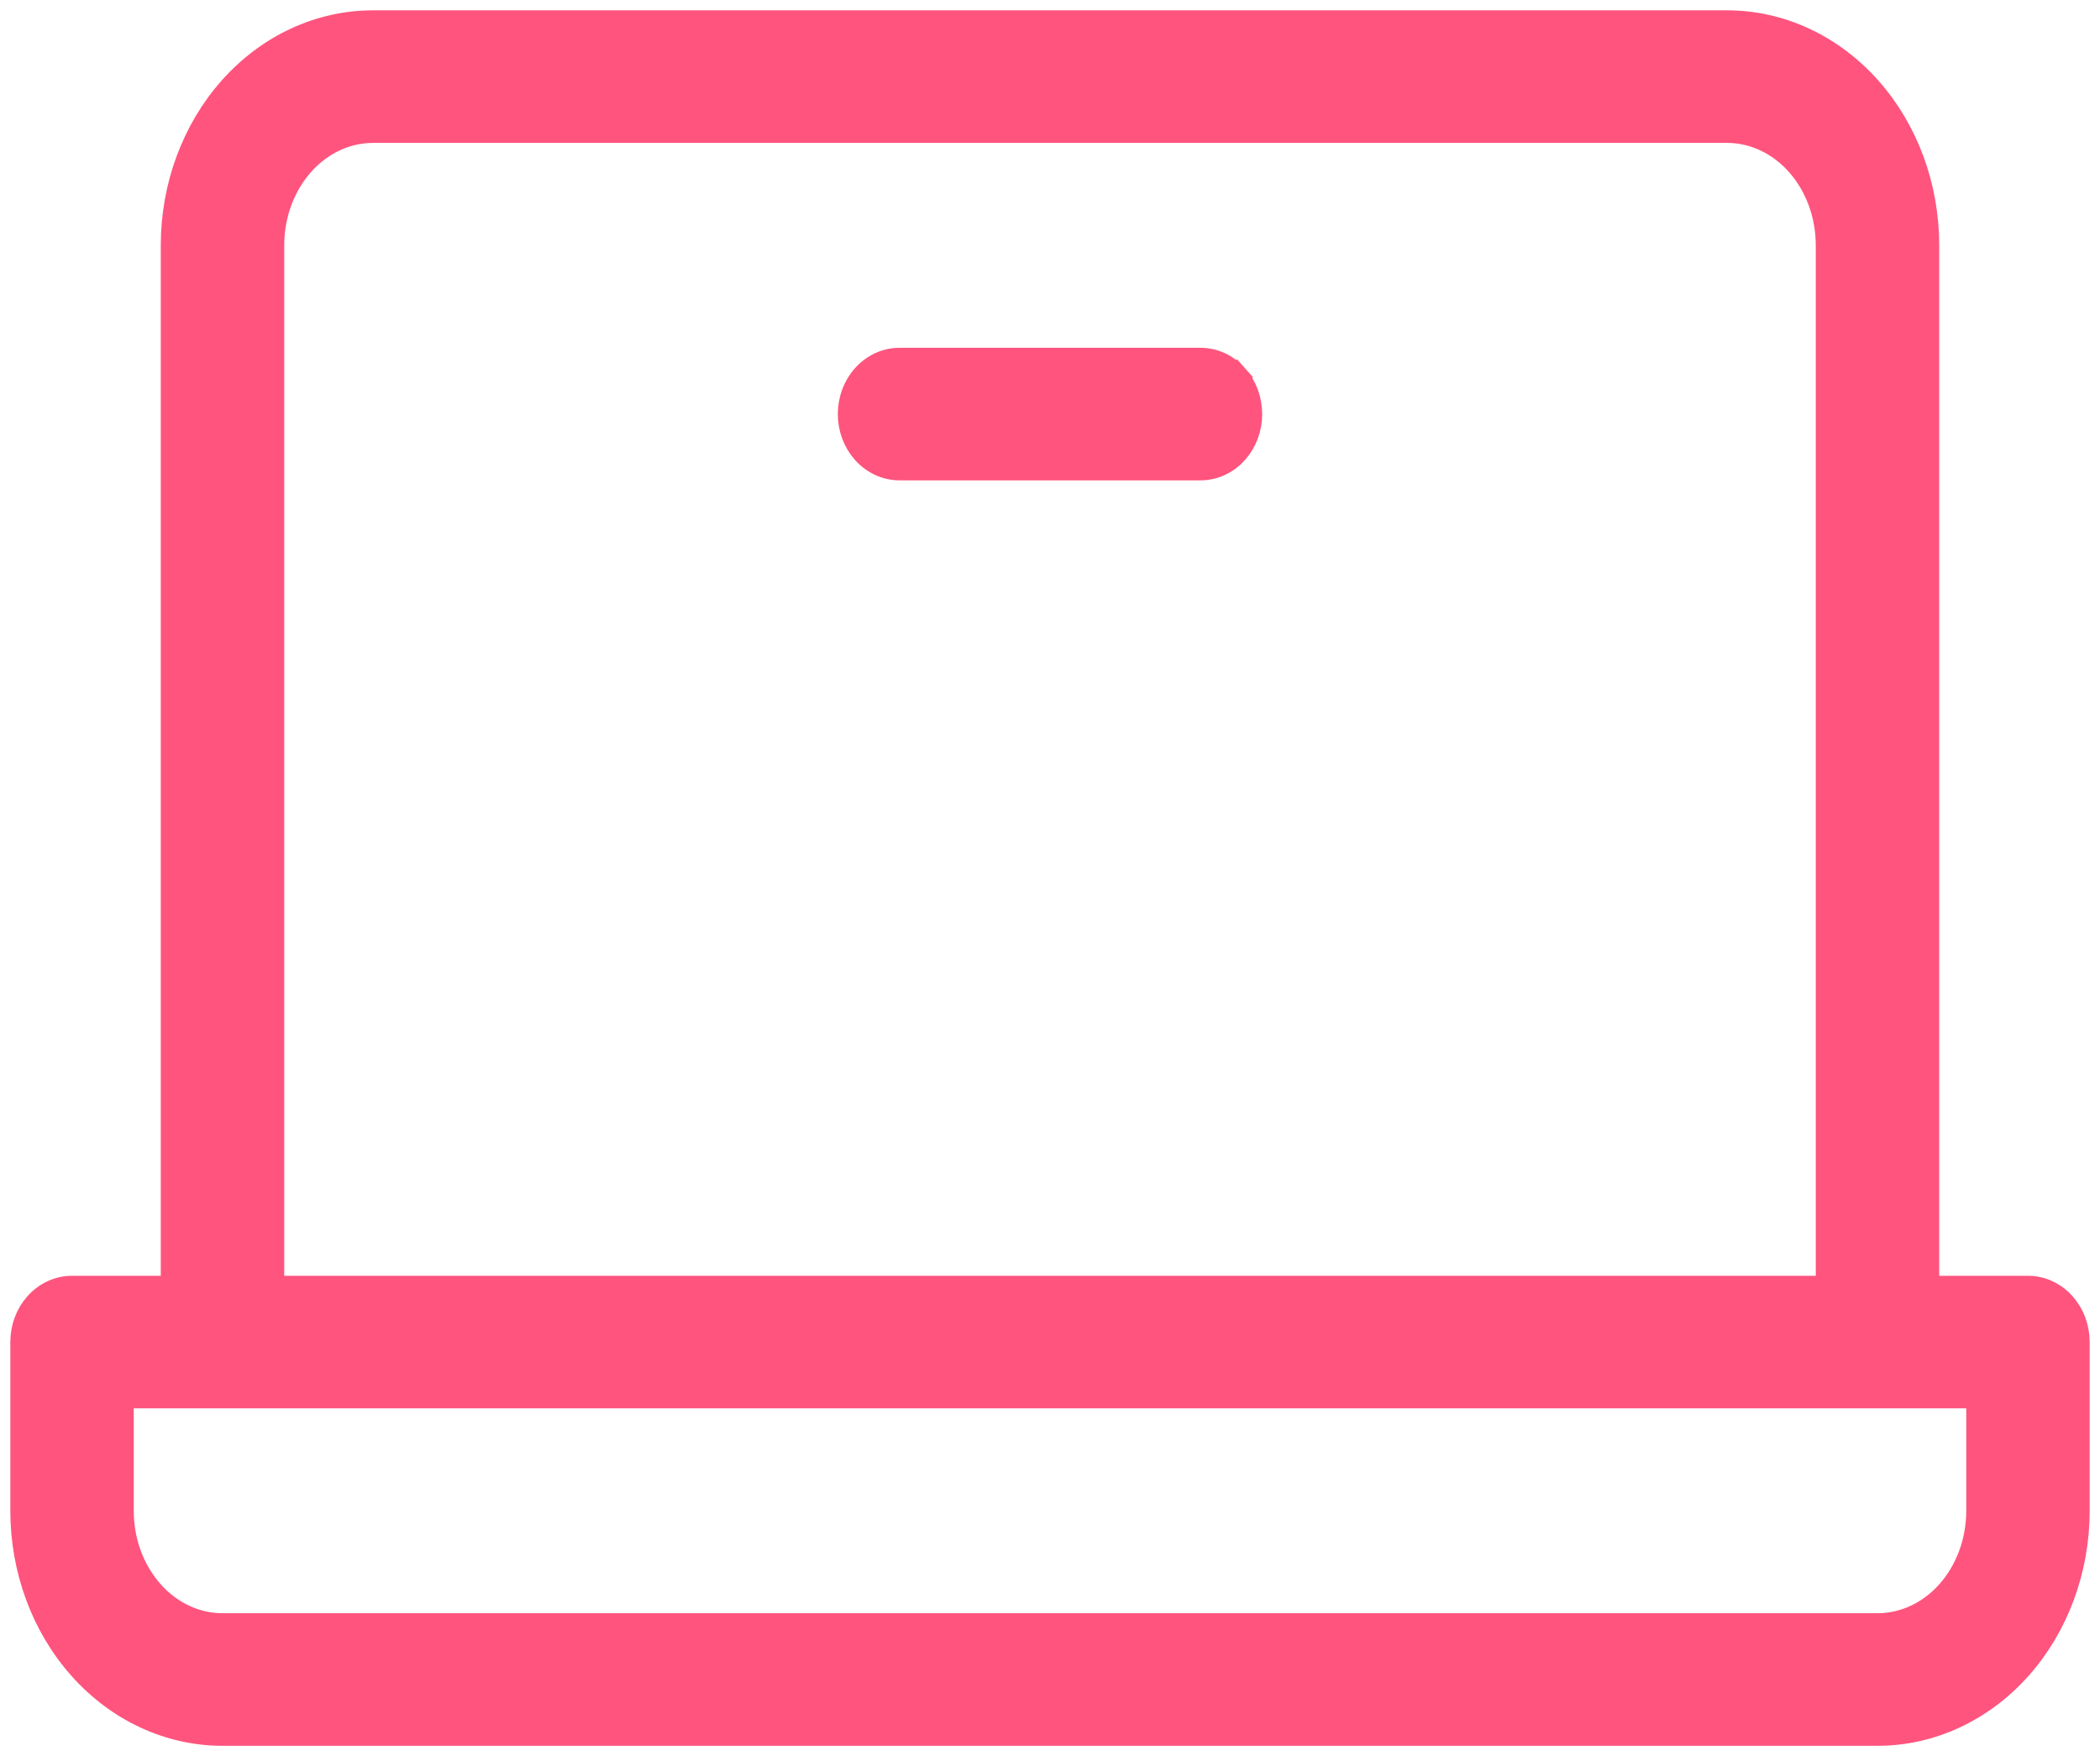 <?xml version="1.0" encoding="UTF-8"?> <svg xmlns="http://www.w3.org/2000/svg" width="61" height="51" viewBox="0 0 61 51" fill="none"> <path d="M58.907 37.4H55.98V7.125C55.98 5.42 55.376 3.778 54.291 2.561C53.205 1.343 51.722 0.65 50.167 0.65H10.833C9.278 0.65 7.795 1.343 6.709 2.561C5.624 3.778 5.02 5.42 5.02 7.125V37.4H2.093C1.696 37.4 1.325 37.577 1.059 37.876C0.793 38.173 0.65 38.569 0.65 38.975V43.875C0.65 45.58 1.254 47.222 2.339 48.439C3.425 49.657 4.908 50.35 6.463 50.35H54.537C56.093 50.35 57.575 49.657 58.661 48.439C59.746 47.222 60.35 45.58 60.35 43.875V38.975C60.35 38.569 60.207 38.173 59.941 37.876C59.675 37.577 59.304 37.4 58.907 37.4ZM35.904 10.926L35.643 11.159L35.904 10.926C35.638 10.627 35.267 10.45 34.87 10.45H26.13C25.733 10.45 25.363 10.627 25.096 10.926C24.83 11.223 24.687 11.619 24.687 12.025C24.687 12.431 24.83 12.826 25.096 13.124C25.363 13.423 25.733 13.6 26.13 13.6H34.87C35.267 13.6 35.638 13.423 35.904 13.124C36.17 12.826 36.313 12.431 36.313 12.025C36.313 11.619 36.17 11.223 35.904 10.926ZM7.906 7.125C7.906 6.231 8.223 5.381 8.777 4.759C9.33 4.139 10.071 3.8 10.833 3.8H50.167C50.929 3.8 51.67 4.139 52.223 4.759C52.777 5.381 53.094 6.231 53.094 7.125V37.4H7.906V7.125ZM57.465 43.875C57.465 44.769 57.148 45.619 56.594 46.241C56.041 46.861 55.3 47.2 54.537 47.2H6.463C5.7 47.2 4.959 46.861 4.406 46.241C3.852 45.619 3.535 44.769 3.535 43.875V40.55H57.465V43.875Z" fill="#FF547D" stroke="#FF547D" stroke-width="0.7"></path> </svg> 